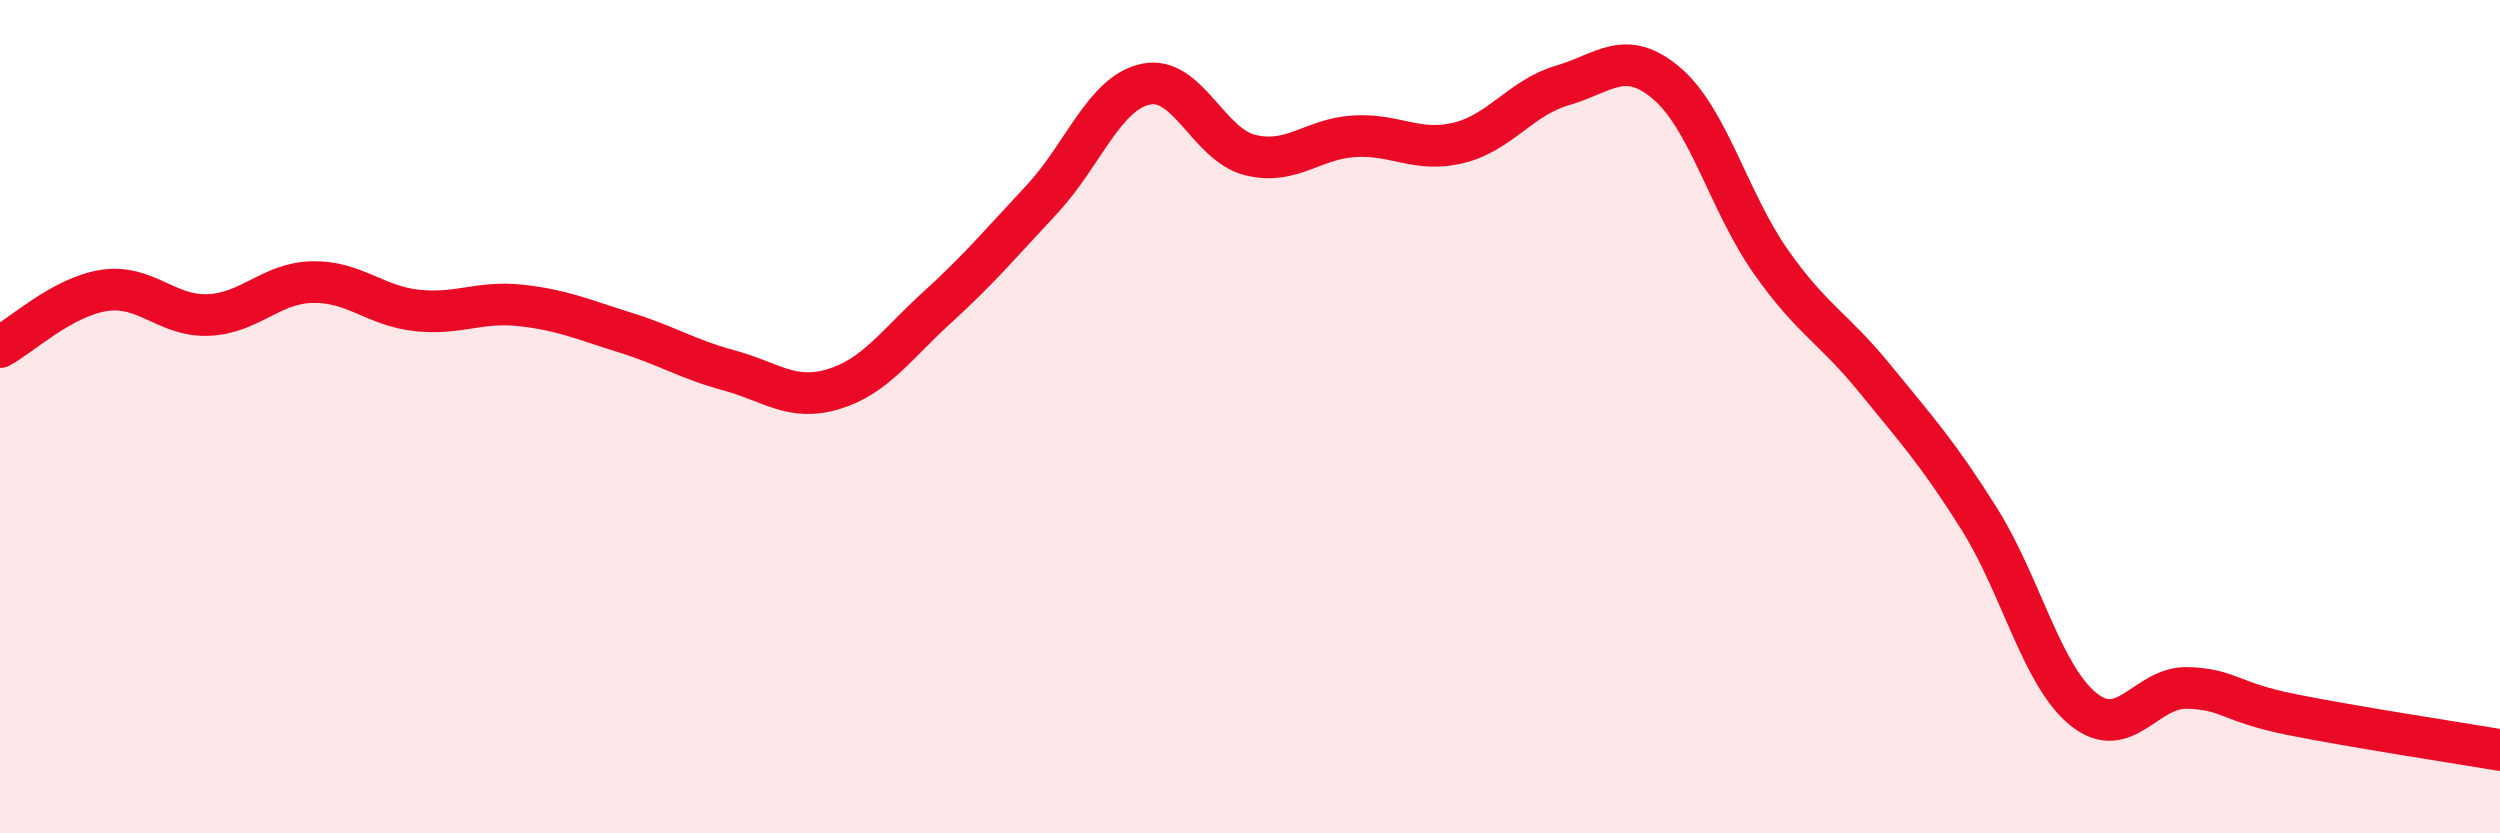 
    <svg width="60" height="20" viewBox="0 0 60 20" xmlns="http://www.w3.org/2000/svg">
      <path
        d="M 0,8.33 C 0.5,8.06 1.5,7.12 2.5,6.97 C 3.5,6.82 4,7.6 5,7.56 C 6,7.52 6.5,6.79 7.5,6.77 C 8.5,6.75 9,7.34 10,7.45 C 11,7.56 11.5,7.22 12.5,7.33 C 13.5,7.44 14,7.67 15,7.98 C 16,8.29 16.5,8.62 17.5,8.89 C 18.5,9.16 19,9.64 20,9.34 C 21,9.04 21.5,8.28 22.5,7.37 C 23.5,6.46 24,5.86 25,4.79 C 26,3.72 26.5,2.23 27.5,2.02 C 28.5,1.81 29,3.47 30,3.72 C 31,3.97 31.5,3.33 32.5,3.27 C 33.5,3.21 34,3.67 35,3.43 C 36,3.19 36.5,2.34 37.5,2.05 C 38.5,1.76 39,1.15 40,2 C 41,2.85 41.5,4.86 42.5,6.28 C 43.5,7.7 44,7.86 45,9.09 C 46,10.32 46.5,10.86 47.5,12.45 C 48.5,14.04 49,16.21 50,17.02 C 51,17.83 51.5,16.48 52.5,16.51 C 53.5,16.54 53.5,16.85 55,17.15 C 56.5,17.45 59,17.83 60,18L60 20L0 20Z"
        fill="#EB0A25"
        opacity="0.1"
        stroke-linecap="round"
        stroke-linejoin="round"
      />
      <path
        d="M 0,8.33 C 0.5,8.06 1.5,7.12 2.5,6.97 C 3.5,6.82 4,7.6 5,7.56 C 6,7.52 6.5,6.79 7.5,6.77 C 8.5,6.75 9,7.34 10,7.45 C 11,7.56 11.5,7.22 12.5,7.33 C 13.5,7.44 14,7.67 15,7.98 C 16,8.29 16.5,8.62 17.5,8.89 C 18.5,9.16 19,9.64 20,9.34 C 21,9.04 21.5,8.28 22.5,7.37 C 23.5,6.46 24,5.86 25,4.79 C 26,3.72 26.5,2.23 27.5,2.02 C 28.5,1.81 29,3.47 30,3.72 C 31,3.97 31.5,3.33 32.5,3.27 C 33.5,3.21 34,3.67 35,3.43 C 36,3.19 36.5,2.34 37.5,2.05 C 38.5,1.76 39,1.15 40,2 C 41,2.85 41.5,4.86 42.5,6.28 C 43.5,7.7 44,7.86 45,9.09 C 46,10.32 46.5,10.86 47.5,12.45 C 48.5,14.04 49,16.21 50,17.02 C 51,17.83 51.5,16.48 52.5,16.51 C 53.5,16.54 53.5,16.85 55,17.15 C 56.5,17.45 59,17.83 60,18"
        stroke="#EB0A25"
        stroke-width="1"
        fill="none"
        stroke-linecap="round"
        stroke-linejoin="round"
      />
    </svg>
  